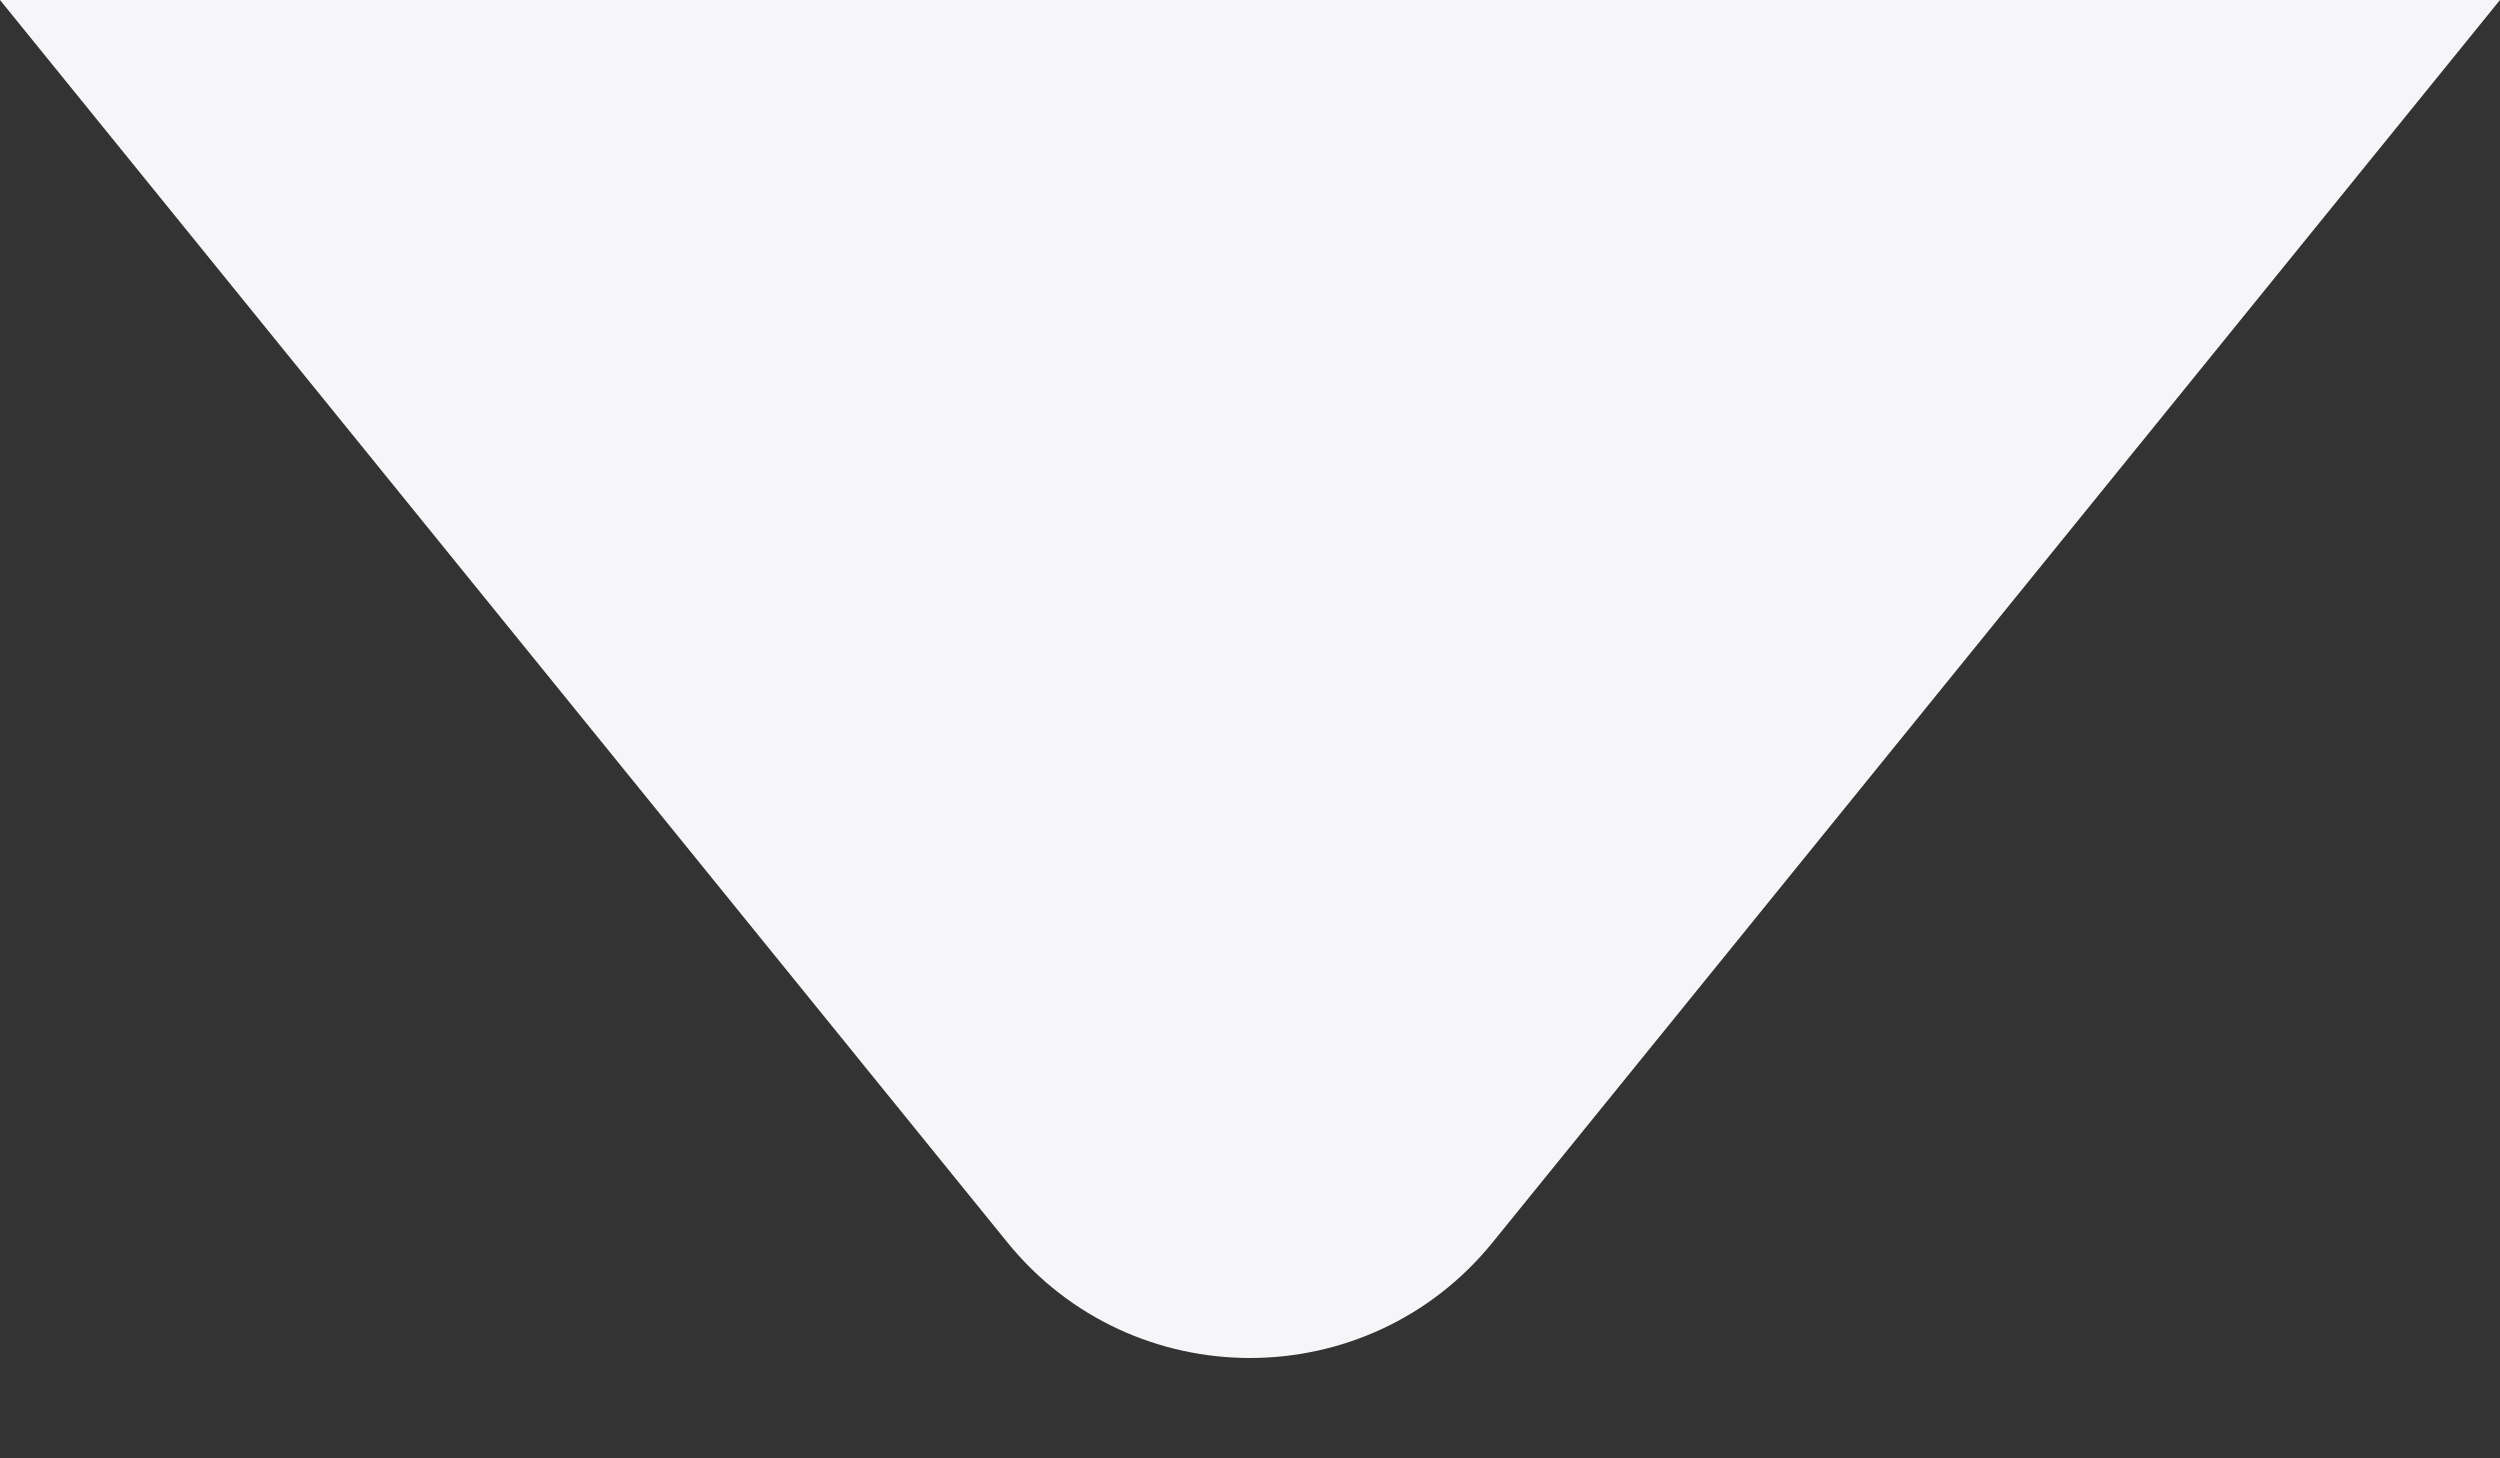 <?xml version="1.0" encoding="UTF-8"?> <svg xmlns="http://www.w3.org/2000/svg" width="24" height="14" viewBox="0 0 24 14" fill="none"><rect x="0" y="0" width="24" height="14" fill="#333333" stroke="none"/> <path d="M24 0H0L9.67 11.926C10.87 13.407 13.13 13.407 14.33 11.926L24 0Z" fill="#F6F6F9"></path> </svg> 